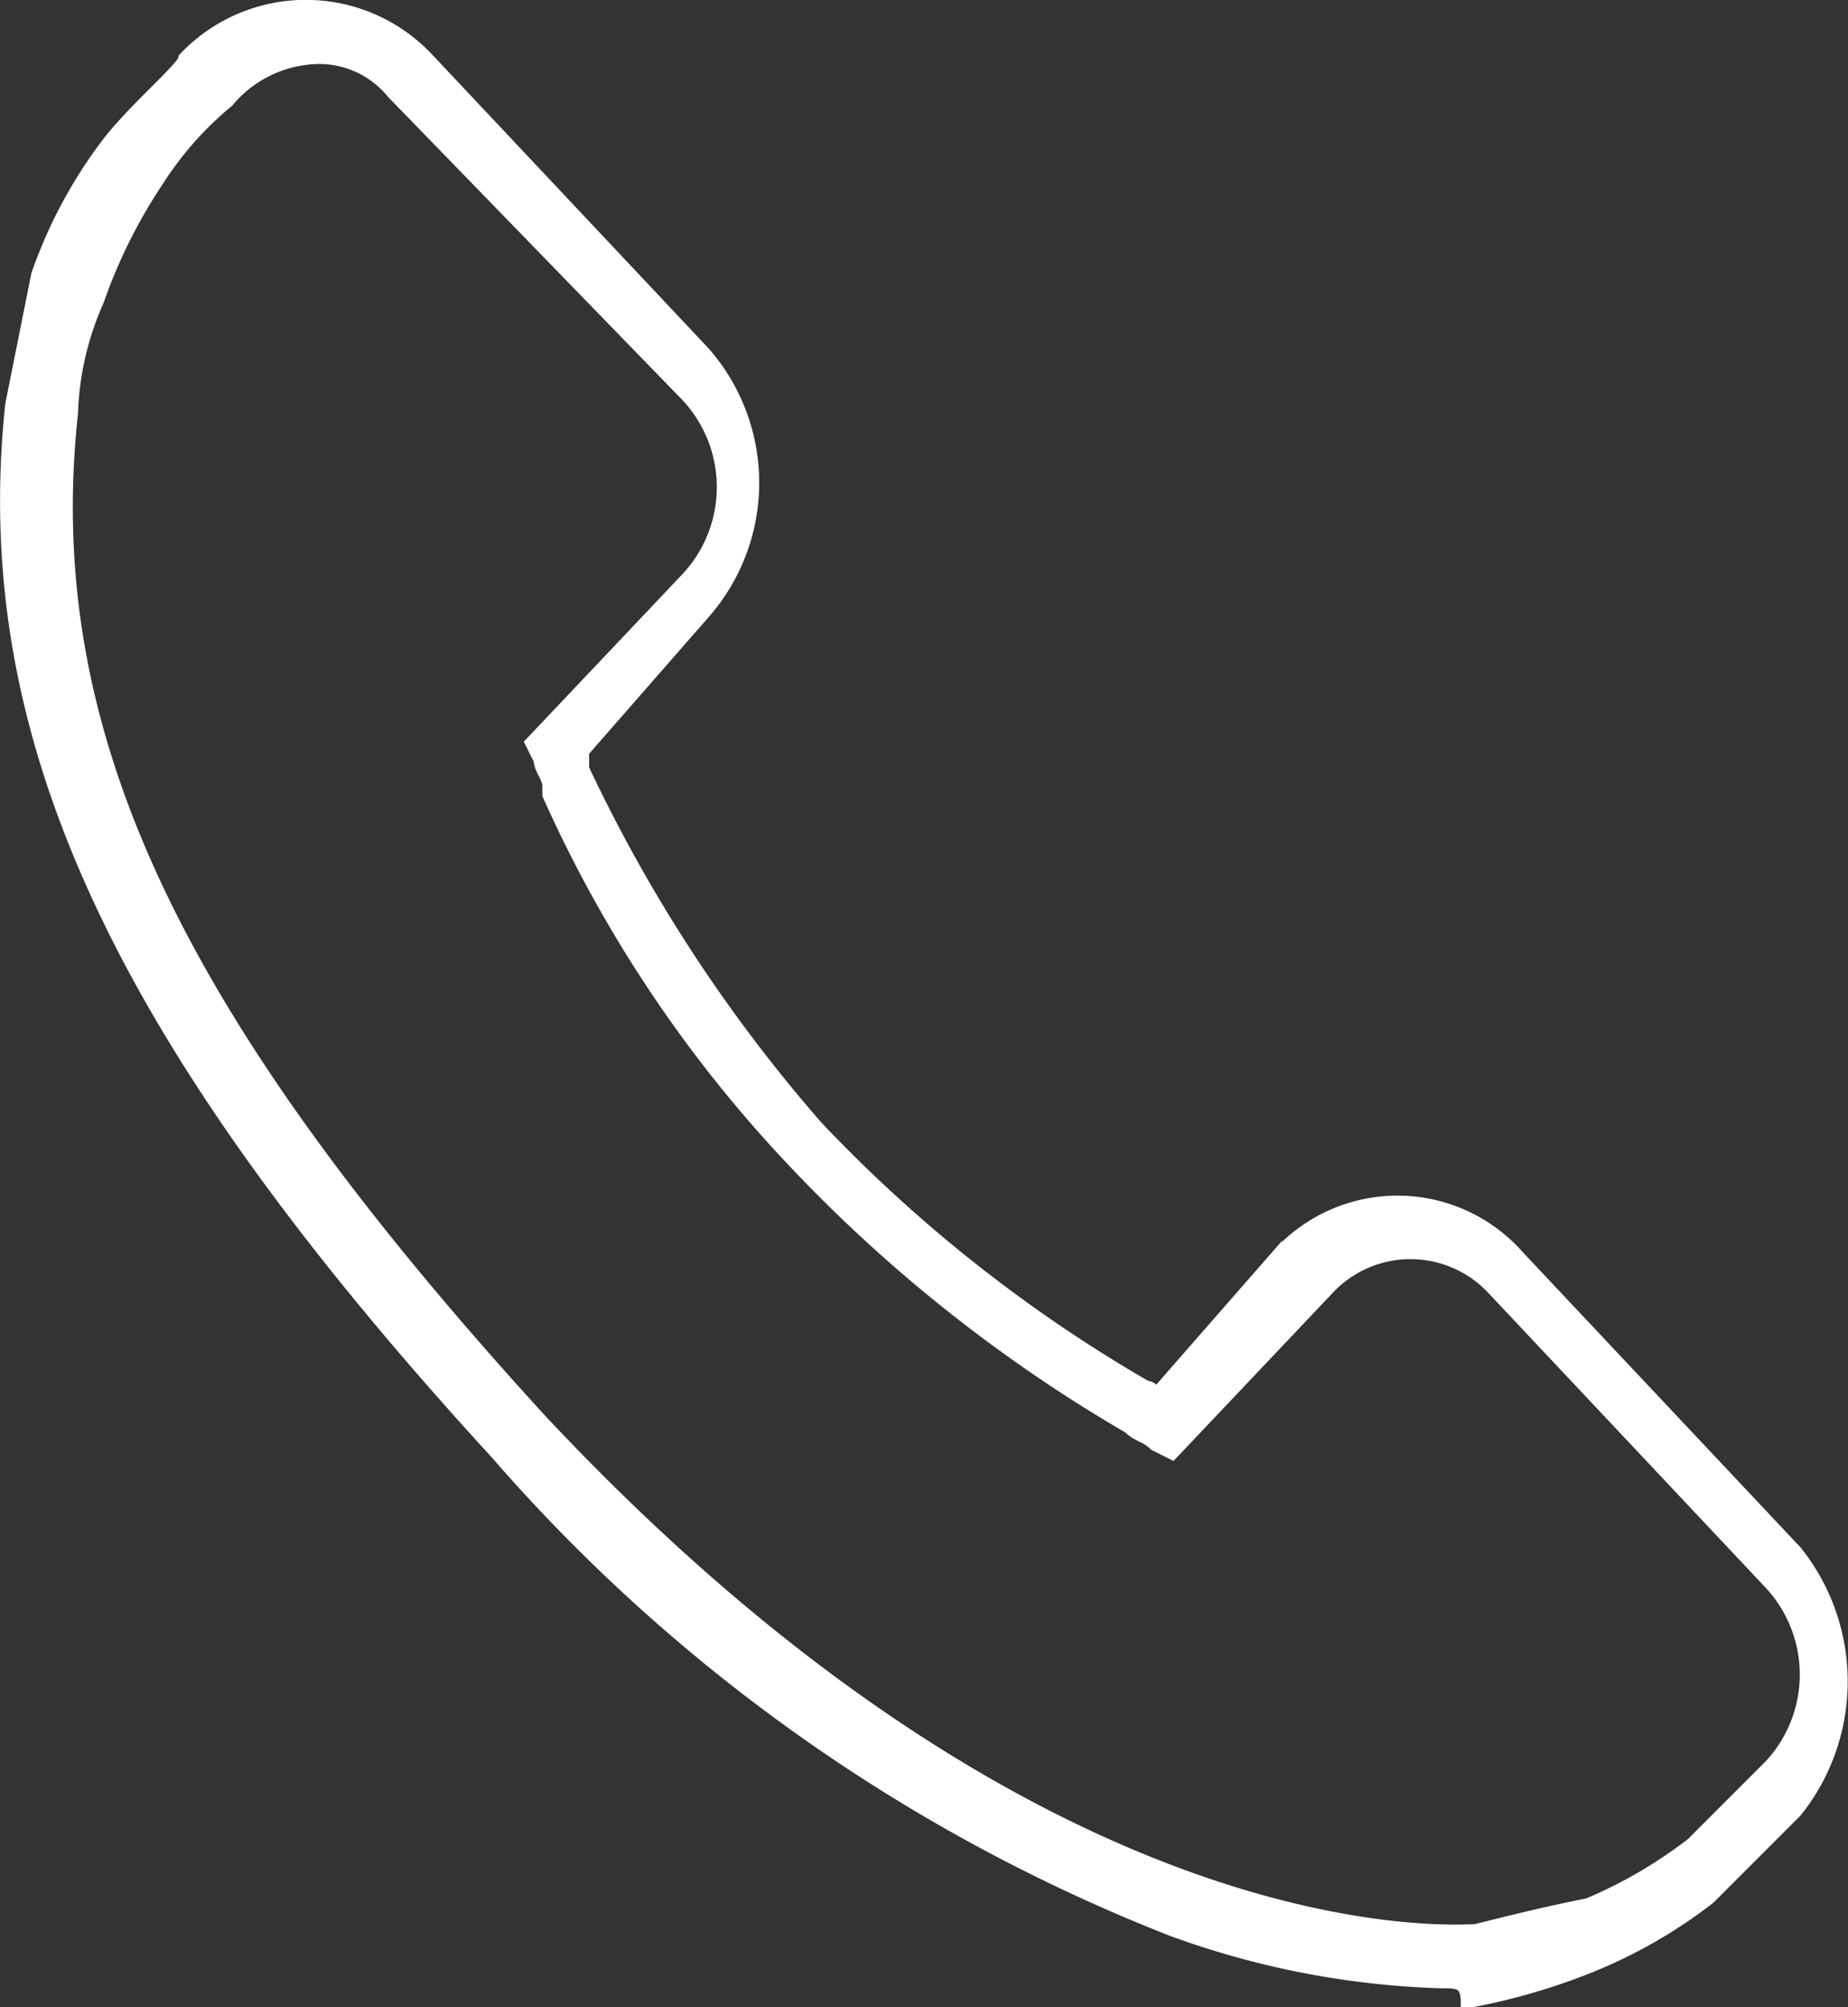 <?xml version="1.0" encoding="UTF-8"?> <svg xmlns="http://www.w3.org/2000/svg" width="21.33" height="23.16" viewBox="0 0 21.33 23.16"><rect x="0" y="0" width="21.33" height="23.16" fill="#333333" stroke="none"/><defs><style>.cls-1{fill:#fff;}.cls-2{fill:none;stroke:#fff;stroke-miterlimit:10;stroke-width:0.14px;}</style></defs><title>Element 50</title><g id="Ebene_2" data-name="Ebene 2"><g id="Ebene_1-2" data-name="Ebene 1"><path class="cls-1" d="M3.63.67h0a1.39,1.39,0,0,0-1,.5h0a3.88,3.88,0,0,0-.8.9,6.11,6.11,0,0,0-.7,1.4,3.45,3.45,0,0,0-.3,1.3c-.4,3.7,1.2,7,5.4,11.6,5.9,6.3,10.6,5.9,10.8,5.9.4-.1.8-.2,1.3-.3a5.35,5.35,0,0,0,1.2-.7l.9-.9a1.54,1.54,0,0,0,0-2.1l-3.2-3.4a1.3,1.3,0,0,0-1.9,0l-1.8,1.9-.2-.1c-.1-.1-.2-.1-.3-.2a17.22,17.22,0,0,1-3.9-3.1,15.1,15.1,0,0,1-2.8-4.2v-.1c0-.1-.1-.2-.1-.3l-.1-.2,1.8-1.9a1.54,1.54,0,0,0,0-2.1l-3.4-3.5a1.09,1.09,0,0,0-.9-.4m13,22.2a9.9,9.9,0,0,1-3.1-.6,20,20,0,0,1-7.8-5.5c-4.4-4.8-6-8.3-5.6-12.1l.3-1.5a5.48,5.48,0,0,1,.8-1.5c.3-.4.9-.9.9-1a1.93,1.93,0,0,1,2.8,0l3.2,3.4a2.28,2.28,0,0,1,0,3l-1.4,1.6v.2A17.76,17.76,0,0,0,9.43,13a16.82,16.82,0,0,0,3.8,3,.1.1,0,0,1,.1.1l1.4-1.6a1.86,1.86,0,0,1,2.8,0l3.2,3.4a2.4,2.4,0,0,1,0,3l-1,1a5.77,5.77,0,0,1-1.4.8,7.37,7.37,0,0,1-1.4.4c0-.2-.1-.2-.3-.2"></path><path class="cls-2" d="M3.63.67h0a1.39,1.39,0,0,0-1,.5h0a3.88,3.88,0,0,0-.8.9,6.11,6.11,0,0,0-.7,1.4,3.45,3.45,0,0,0-.3,1.3c-.4,3.7,1.2,7,5.4,11.6,5.9,6.3,10.6,5.9,10.8,5.9.4-.1.8-.2,1.3-.3a5.35,5.35,0,0,0,1.2-.7l.9-.9a1.54,1.54,0,0,0,0-2.1l-3.2-3.4a1.3,1.3,0,0,0-1.9,0l-1.8,1.9-.2-.1c-.1-.1-.2-.1-.3-.2a17.22,17.22,0,0,1-3.9-3.1,15.1,15.1,0,0,1-2.8-4.2v-.1c0-.1-.1-.2-.1-.3l-.1-.2,1.8-1.9a1.54,1.54,0,0,0,0-2.1l-3.4-3.5A1.09,1.09,0,0,0,3.63.67Zm13,22.2a9.9,9.9,0,0,1-3.1-.6,20,20,0,0,1-7.8-5.5c-4.4-4.8-6-8.3-5.6-12.1l.3-1.5a5.48,5.48,0,0,1,.8-1.5c.3-.4.9-.9.9-1a1.93,1.93,0,0,1,2.8,0l3.2,3.4a2.28,2.28,0,0,1,0,3l-1.4,1.6v.2A17.76,17.76,0,0,0,9.43,13a16.82,16.82,0,0,0,3.8,3,.1.1,0,0,1,.1.1l1.4-1.6a1.86,1.86,0,0,1,2.8,0l3.2,3.4a2.4,2.4,0,0,1,0,3l-1,1a5.77,5.77,0,0,1-1.4.8,7.37,7.37,0,0,1-1.4.4C16.93,22.87,16.83,22.87,16.63,22.87Z"></path></g></g></svg> 